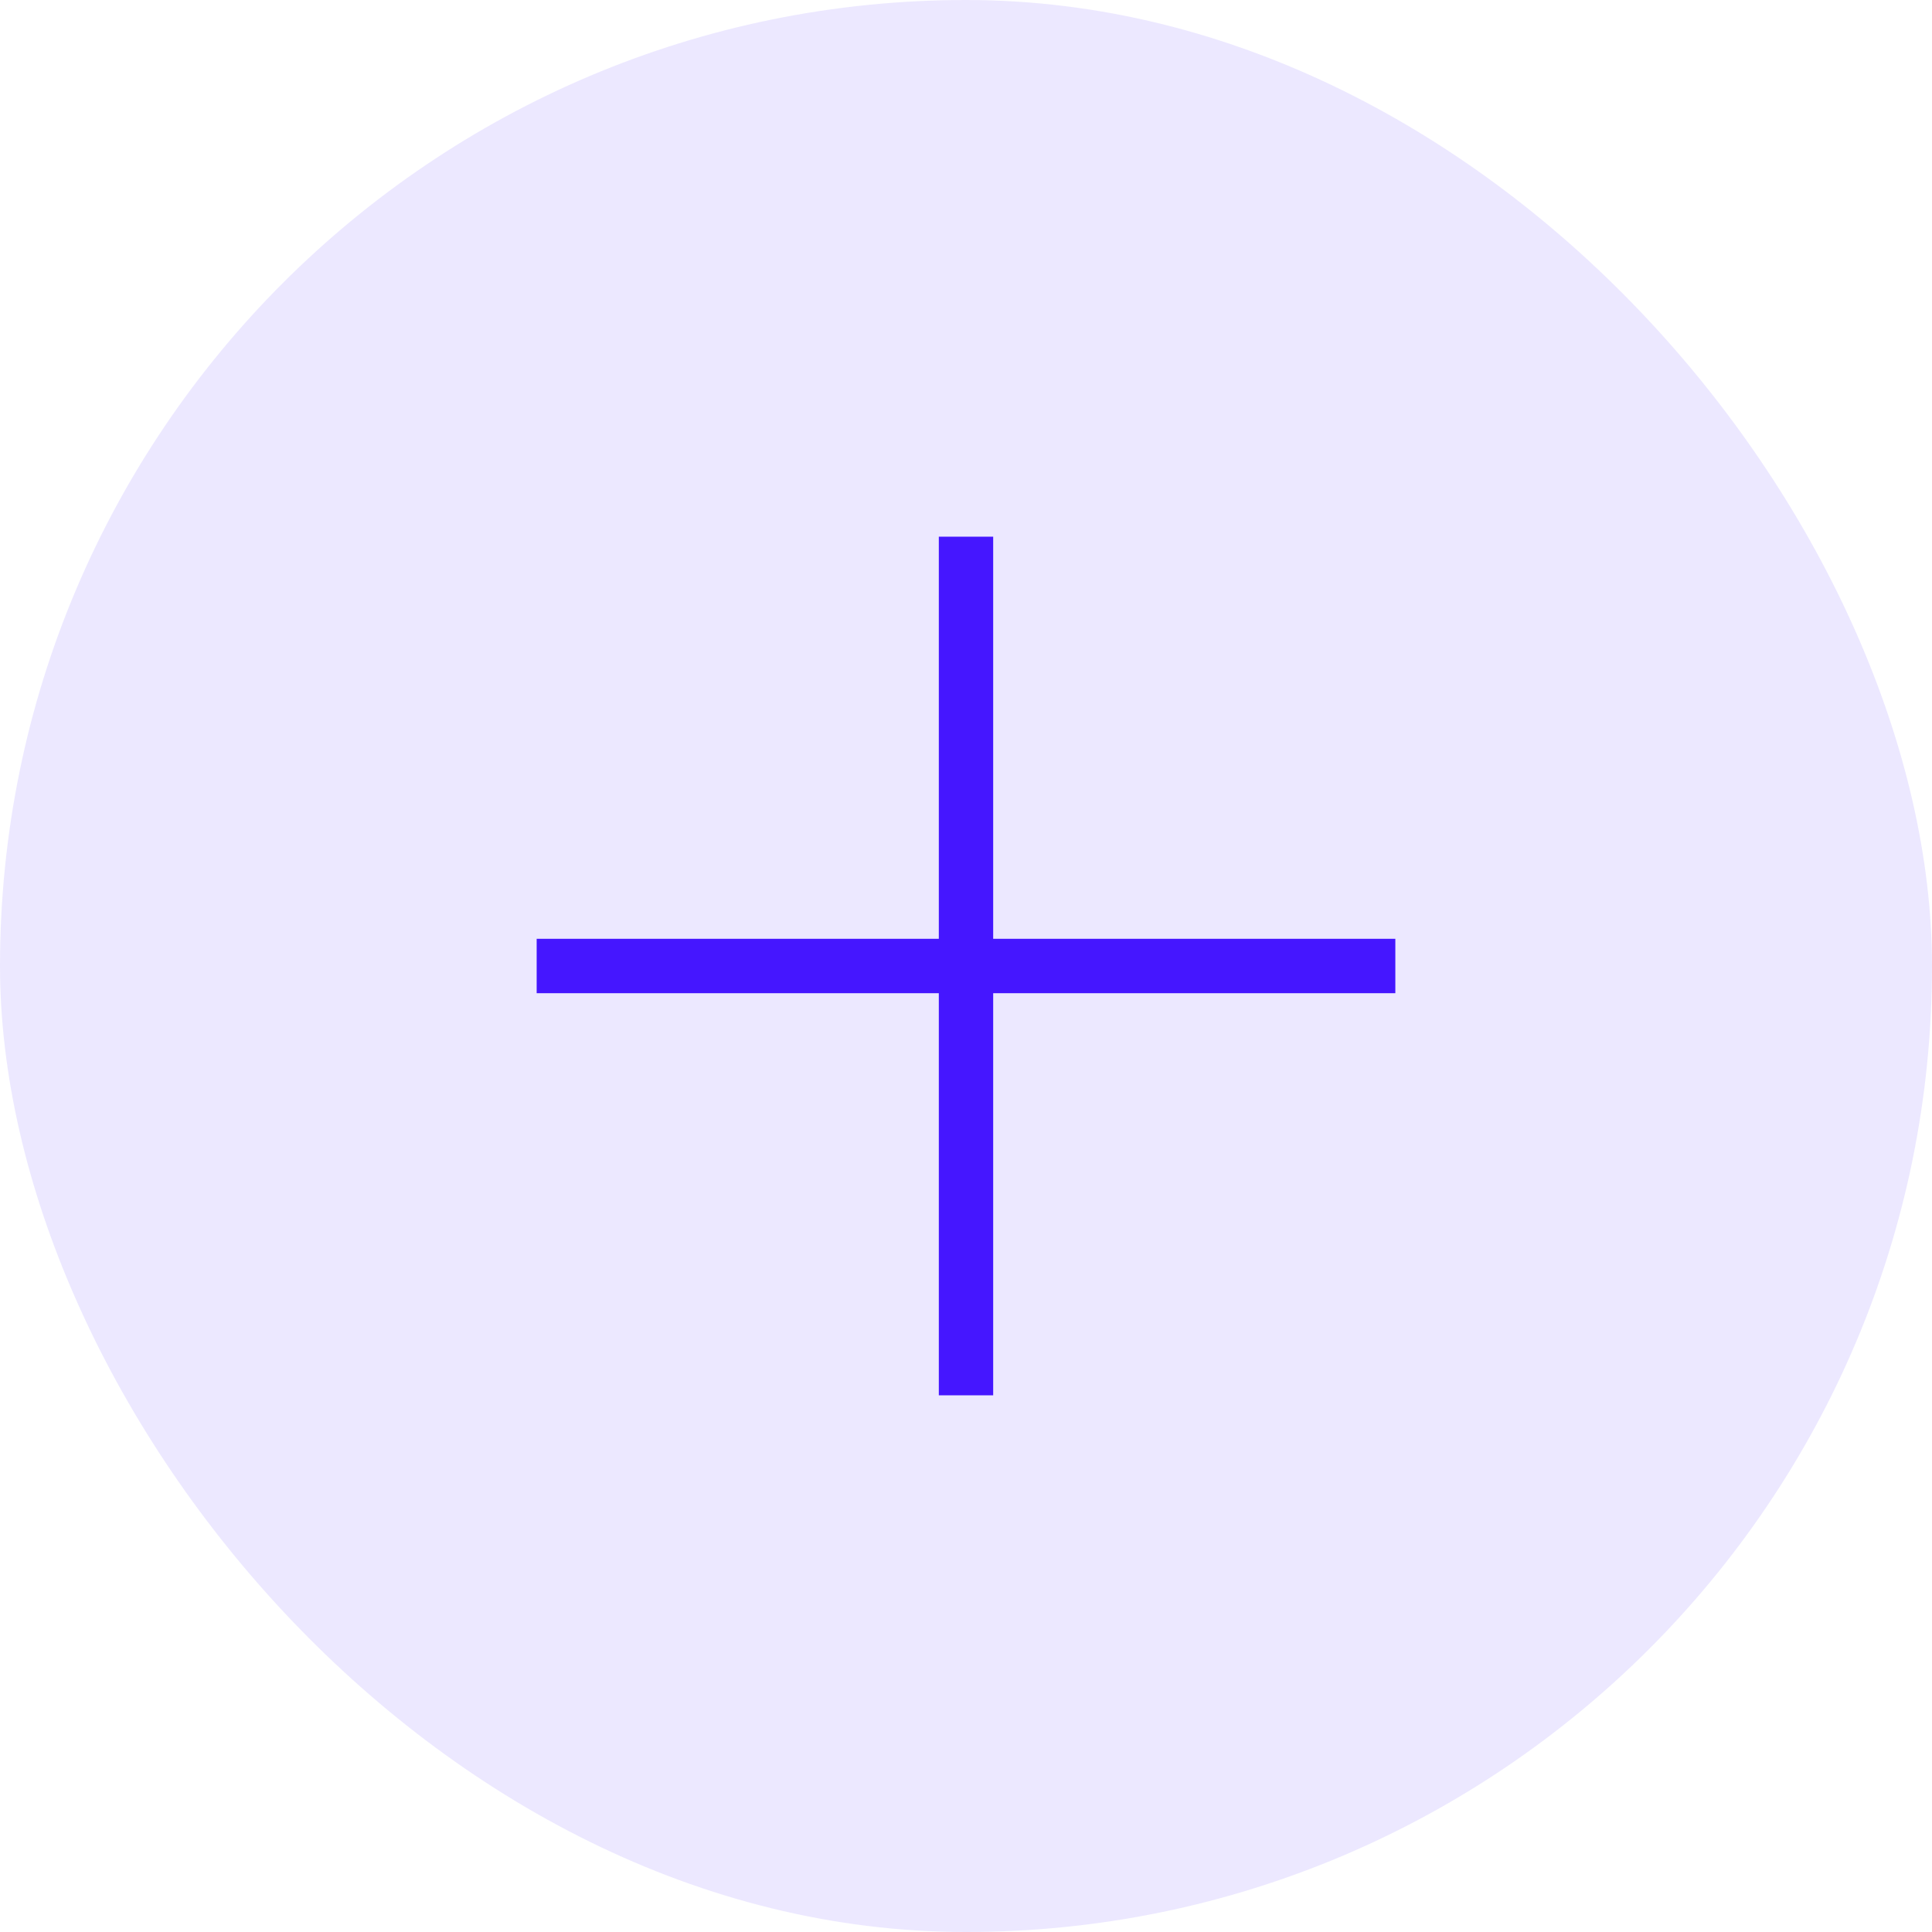 <svg width="36" height="36" viewBox="0 0 36 36" fill="none" xmlns="http://www.w3.org/2000/svg">
<rect width="36" height="36" rx="18" fill="#4516FF" fill-opacity="0.1"/>
<g clip-path="url(#clip0_4007_7471)">
<path d="M18 9.897V26.103M26.103 18H9.897" stroke="#4516FF" stroke-width="1.013"/>
</g>
<defs>
<clipPath id="clip0_4007_7471">
<rect width="16" height="16" fill="white" transform="translate(10 10)"/>
</clipPath>
</defs>
</svg>

